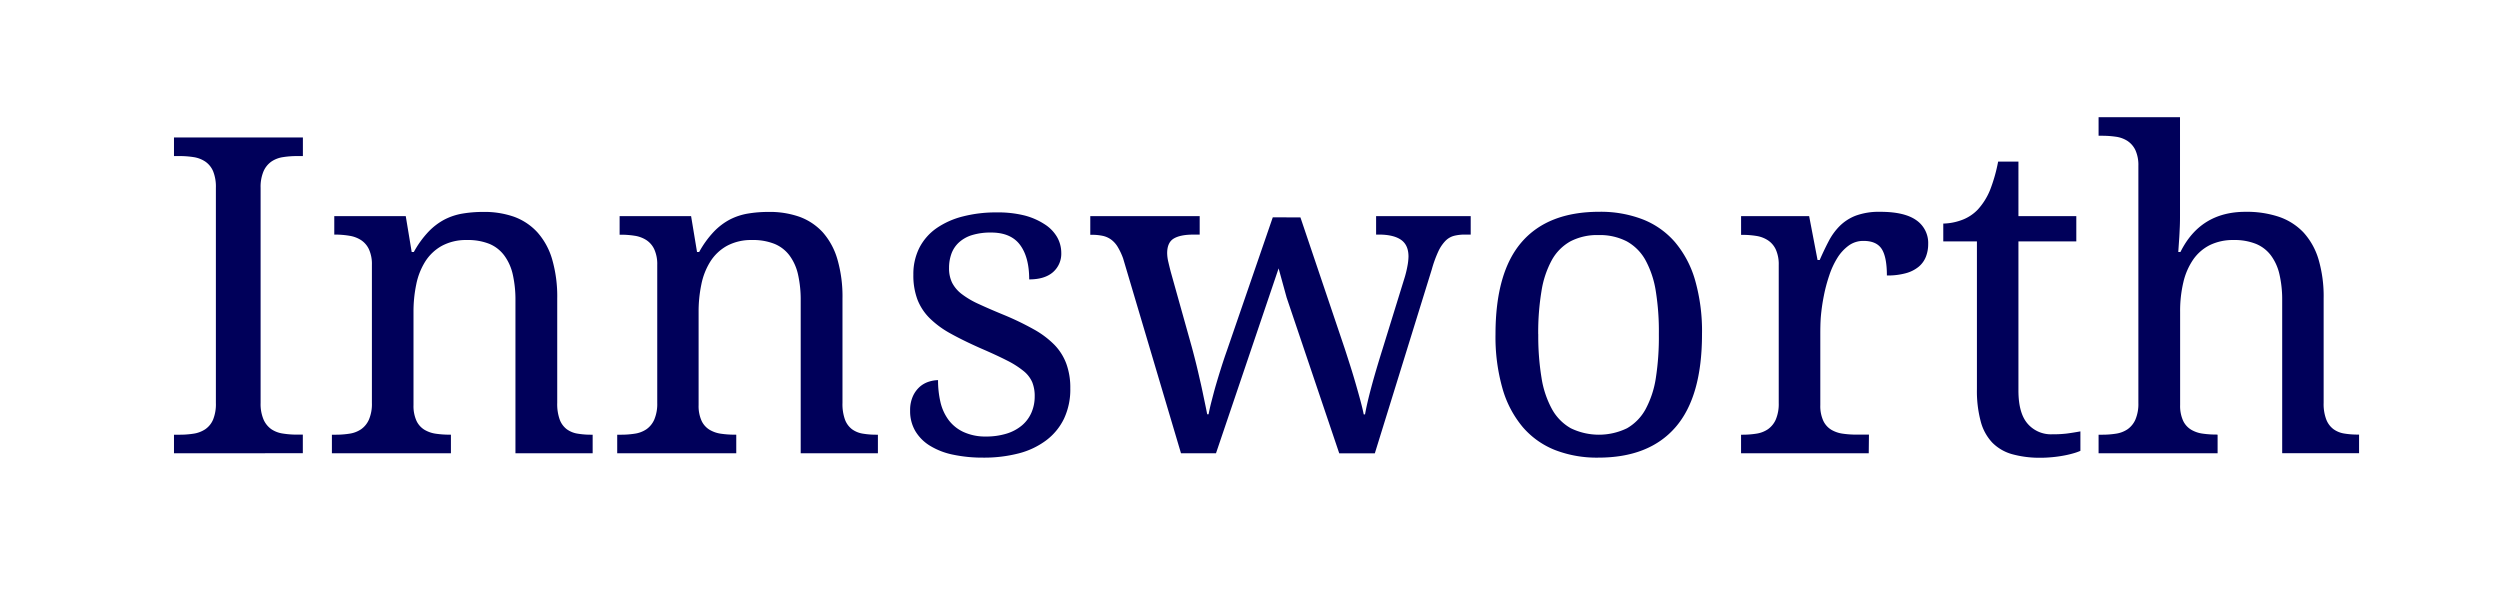 <?xml version="1.0" encoding="UTF-8"?> <svg xmlns="http://www.w3.org/2000/svg" id="Layer_1" data-name="Layer 1" viewBox="0 0 841.89 205.63"><defs><style>.cls-1{fill:#00005a;}</style></defs><title>Artboard 3</title><path class="cls-1" d="M58.59,152.65v-6.26h1.89a29.83,29.83,0,0,0,4.77-.36,9.67,9.67,0,0,0,3.89-1.49,7.48,7.48,0,0,0,2.62-3.24,13.85,13.85,0,0,0,.94-5.6V63.25a13.92,13.92,0,0,0-.94-5.6,7.51,7.51,0,0,0-2.62-3.23,9.68,9.68,0,0,0-3.89-1.5,29.83,29.83,0,0,0-4.77-.36H58.59V46.3H102v6.26h-2a30,30,0,0,0-4.73.36,9.4,9.4,0,0,0-3.89,1.5,7.88,7.88,0,0,0-2.62,3.23,13.52,13.52,0,0,0-1,5.6V135.7a13.46,13.46,0,0,0,1,5.6,7.85,7.85,0,0,0,2.62,3.24A9.39,9.39,0,0,0,95.25,146a30,30,0,0,0,4.73.36h2v6.26Z"></path><path class="cls-1" d="M151.85,146.39v6.26H111.77v-6.26H113a29.83,29.83,0,0,0,4.77-.36,9.32,9.32,0,0,0,3.85-1.49,7.77,7.77,0,0,0,2.62-3.24,13.3,13.3,0,0,0,1-5.6V89.22a11.94,11.94,0,0,0-1-5.27,7.47,7.47,0,0,0-2.65-3.09,10,10,0,0,0-3.9-1.46A29.26,29.26,0,0,0,113,79h-.43V72.78h24.07l2,12.08h.72a32.79,32.79,0,0,1,4.91-6.8,21.24,21.24,0,0,1,5.46-4.15,20.85,20.85,0,0,1,6.11-2,41.27,41.27,0,0,1,6.8-.54A30.13,30.13,0,0,1,173.12,73,19.87,19.87,0,0,1,181,78.27a23.47,23.47,0,0,1,4.94,9.06,44.83,44.83,0,0,1,1.71,13.17v35.2a15.39,15.39,0,0,0,.84,5.6,7.24,7.24,0,0,0,2.36,3.24,8.43,8.43,0,0,0,3.64,1.49,27.27,27.27,0,0,0,4.58.36h.51v6.26h-26V101.22a38.74,38.74,0,0,0-.87-8.65,17,17,0,0,0-2.8-6.4,12,12,0,0,0-5-4,19.31,19.31,0,0,0-7.64-1.34,17.06,17.06,0,0,0-8.55,2,15.55,15.55,0,0,0-5.56,5.31,23,23,0,0,0-3,7.71,44.63,44.63,0,0,0-.91,9.17v31.42a12.09,12.09,0,0,0,1,5.27,7,7,0,0,0,2.66,3,10.26,10.26,0,0,0,3.89,1.35,31.9,31.9,0,0,0,4.69.32Z"></path><path class="cls-1" d="M247.94,146.39v6.26H207.85v-6.26h1.24a29.83,29.83,0,0,0,4.77-.36,9.38,9.38,0,0,0,3.85-1.49,7.77,7.77,0,0,0,2.62-3.24,13.46,13.46,0,0,0,1-5.6V89.22a12.09,12.09,0,0,0-1-5.27,7.47,7.47,0,0,0-2.65-3.09,10,10,0,0,0-3.9-1.46,29.26,29.26,0,0,0-4.69-.36h-.43V72.78h24.07l2,12.08h.72a32.79,32.79,0,0,1,4.91-6.8,21.24,21.24,0,0,1,5.46-4.15,20.85,20.85,0,0,1,6.11-2,41.27,41.27,0,0,1,6.8-.54A30.13,30.13,0,0,1,269.21,73a19.87,19.87,0,0,1,7.86,5.23A23.6,23.6,0,0,1,282,87.33a44.83,44.83,0,0,1,1.71,13.17v35.2a15.39,15.39,0,0,0,.84,5.6,7.24,7.24,0,0,0,2.36,3.24,8.43,8.43,0,0,0,3.64,1.49,27.27,27.27,0,0,0,4.58.36h.51v6.26h-26V101.22a38.74,38.74,0,0,0-.87-8.65,17,17,0,0,0-2.8-6.4,12,12,0,0,0-5.05-4,19.31,19.31,0,0,0-7.64-1.34,17.06,17.06,0,0,0-8.55,2,15.55,15.55,0,0,0-5.56,5.31,23,23,0,0,0-3,7.71,44.63,44.63,0,0,0-.91,9.17v31.42a12.09,12.09,0,0,0,1,5.27,7,7,0,0,0,2.66,3,10.26,10.26,0,0,0,3.89,1.35,31.9,31.9,0,0,0,4.69.32Z"></path><path class="cls-1" d="M331.08,154.11a47.79,47.79,0,0,1-10.15-1,24,24,0,0,1-7.75-3,14.52,14.52,0,0,1-4.94-4.95,13.15,13.15,0,0,1-1.75-6.87,11.3,11.3,0,0,1,1-5,9.47,9.47,0,0,1,2.4-3.17,8.58,8.58,0,0,1,3.06-1.63,10.56,10.56,0,0,1,2.94-.48,32.4,32.4,0,0,0,.8,7.35,16.27,16.27,0,0,0,2.7,6,13.18,13.18,0,0,0,5,4.08A17.45,17.45,0,0,0,332,147a23.25,23.25,0,0,0,7.06-1,14.69,14.69,0,0,0,5.12-2.77,11.78,11.78,0,0,0,3.17-4.29,13.56,13.56,0,0,0,1.09-5.49,12.29,12.29,0,0,0-.84-4.77,10,10,0,0,0-2.91-3.74,30.17,30.17,0,0,0-5.63-3.57q-3.57-1.82-8.95-4.14-5.74-2.55-10-4.91a31.55,31.55,0,0,1-7-5.13,18.1,18.1,0,0,1-4.15-6.29,23.12,23.12,0,0,1-1.38-8.41,19.67,19.67,0,0,1,2-9,18.19,18.19,0,0,1,5.71-6.58,27.32,27.32,0,0,1,8.87-4,44.6,44.6,0,0,1,11.5-1.38A36.73,36.73,0,0,1,345,72.56a22.83,22.83,0,0,1,6.84,3A12.67,12.67,0,0,1,356,79.87a10.75,10.75,0,0,1,1.39,5.28,8.23,8.23,0,0,1-2.8,6.51q-2.81,2.43-8,2.43,0-7.49-3.09-11.63t-9.71-4.15a21.26,21.26,0,0,0-6.48.87,11.51,11.51,0,0,0-4.4,2.48,9.65,9.65,0,0,0-2.51,3.78,13.89,13.89,0,0,0-.8,4.8,11,11,0,0,0,1,4.91A11.32,11.32,0,0,0,323.84,99a29.19,29.19,0,0,0,5.75,3.38q3.53,1.64,8.47,3.67a94.71,94.71,0,0,1,10.11,4.88,30.56,30.56,0,0,1,6.95,5.23,18.23,18.23,0,0,1,4,6.41,23.55,23.55,0,0,1,1.31,8.22,23.08,23.08,0,0,1-2.11,10.18,20,20,0,0,1-6,7.31,26.4,26.4,0,0,1-9.27,4.4A46.46,46.46,0,0,1,331.08,154.11Z"></path><path class="cls-1" d="M437.93,73.22l14.91,44.15c.59,1.8,1.2,3.72,1.86,5.78s1.27,4.1,1.85,6.11,1.12,3.92,1.6,5.71.85,3.33,1.1,4.59h.43q.66-3.72,2.11-9.13t3.71-12.62l7.42-24a34.45,34.45,0,0,0,1-4,19.3,19.3,0,0,0,.4-3.39c0-2.57-.81-4.43-2.43-5.6S467.76,79,464.41,79h-1V72.78h31.86V79h-1.89a14.51,14.51,0,0,0-3.78.43,6.41,6.41,0,0,0-2.87,1.71,13,13,0,0,0-2.37,3.53,39.65,39.65,0,0,0-2.18,6l-19.2,62H451L433.28,100.2l-2.7-9.82-21.09,62.27H397.71L378.21,87a21.94,21.94,0,0,0-1.82-3.86,8.52,8.52,0,0,0-2.18-2.44,7.59,7.59,0,0,0-2.83-1.27,17.48,17.48,0,0,0-3.79-.36h-.43V72.78H404V79h-2c-3,0-5.19.43-6.69,1.31s-2.26,2.52-2.26,4.94a13.56,13.56,0,0,0,.4,3c.27,1.16.55,2.3.84,3.41l7,25c.49,1.79,1,3.76,1.53,5.89s1,4.25,1.49,6.36.88,4.09,1.27,5.93.71,3.4.95,4.66H407c.24-1.26.56-2.73,1-4.4s.89-3.47,1.45-5.39,1.15-3.86,1.78-5.85,1.26-3.88,1.9-5.68l15.49-45Z"></path><path class="cls-1" d="M573.16,112.57q0,21-8.91,31.28t-26.08,10.26a38.89,38.89,0,0,1-14.48-2.55,27.82,27.82,0,0,1-10.87-7.71,35.05,35.05,0,0,1-6.84-13,63.29,63.29,0,0,1-2.36-18.29q0-20.88,8.84-31.06t26.15-10.18a39.25,39.25,0,0,1,14.47,2.51A27.66,27.66,0,0,1,564,81.47a34.62,34.62,0,0,1,6.83,12.88A62.54,62.54,0,0,1,573.16,112.57Zm-55.14,0a86.6,86.6,0,0,0,1.09,14.62,32.29,32.29,0,0,0,3.53,10.59,16.59,16.59,0,0,0,6.33,6.43,21.68,21.68,0,0,0,18.95,0,16.47,16.47,0,0,0,6.25-6.43,32.54,32.54,0,0,0,3.46-10.59,90.19,90.19,0,0,0,1-14.62A85.32,85.32,0,0,0,557.59,98a32.07,32.07,0,0,0-3.49-10.44,16.11,16.11,0,0,0-6.29-6.29,19.79,19.79,0,0,0-9.5-2.11,19.53,19.53,0,0,0-9.45,2.11,16.17,16.17,0,0,0-6.26,6.29A32.07,32.07,0,0,0,519.11,98,85.32,85.32,0,0,0,518,112.57Z"></path><path class="cls-1" d="M629.31,152.65h-43v-6.26h.44a29.7,29.7,0,0,0,4.76-.36,9.37,9.37,0,0,0,3.86-1.49A7.85,7.85,0,0,0,598,141.3a13.46,13.46,0,0,0,1-5.6V89.22A12.09,12.09,0,0,0,598,84a7.49,7.49,0,0,0-2.66-3.09,9.87,9.87,0,0,0-3.89-1.46,29.26,29.26,0,0,0-4.69-.36h-.44V72.78h22.92l2.83,14.77h.73q1.46-3.35,3-6.29a20.72,20.72,0,0,1,3.75-5.17A15.71,15.71,0,0,1,625,72.6a22.82,22.82,0,0,1,8.22-1.27q8.14,0,12.11,2.83a9.29,9.29,0,0,1,4,8,11.73,11.73,0,0,1-.77,4.29,8.34,8.34,0,0,1-2.44,3.38A11.55,11.55,0,0,1,641.82,92a23.06,23.06,0,0,1-6.4.77q0-6.2-1.74-8.92c-1.17-1.81-3.2-2.72-6.11-2.72a8.28,8.28,0,0,0-5,1.56,14.74,14.74,0,0,0-3.82,4.15A27.31,27.31,0,0,0,616,92.79a52.55,52.55,0,0,0-1.82,6.87,63.33,63.33,0,0,0-1,7C613,109,613,111.12,613,113v23.42a11.94,11.94,0,0,0,1,5.27,7,7,0,0,0,2.65,3,10.32,10.32,0,0,0,3.89,1.35,32,32,0,0,0,4.7.32h4.14Z"></path><path class="cls-1" d="M691.07,146.25A39.46,39.46,0,0,0,696,146c1.51-.2,3-.44,4.59-.73v6.55a17.66,17.66,0,0,1-2.48.87,32.49,32.49,0,0,1-3.31.76c-1.19.22-2.43.39-3.74.51s-2.55.19-3.71.19a34.82,34.82,0,0,1-9.75-1.2,15.11,15.11,0,0,1-6.69-3.9,16.49,16.49,0,0,1-3.89-7.13,39.65,39.65,0,0,1-1.28-10.83V81.29H654.41v-6a19,19,0,0,0,5.93-1.09,14.27,14.27,0,0,0,5.71-3.64A22.12,22.12,0,0,0,670.16,64a53.82,53.82,0,0,0,2.72-9.57h6.84V72.78h19.49v8.51H679.72v50.19q0,7.65,3.09,11.2A10.37,10.37,0,0,0,691.07,146.25Z"></path><path class="cls-1" d="M746.79,146.39v6.26H706.71v-6.26h1.16a29.83,29.83,0,0,0,4.77-.36,9.38,9.38,0,0,0,3.85-1.49,7.85,7.85,0,0,0,2.62-3.24,13.46,13.46,0,0,0,1-5.6V55.83a12.09,12.09,0,0,0-1-5.27,7.62,7.62,0,0,0-2.66-3.09,9.54,9.54,0,0,0-3.89-1.42,31.87,31.87,0,0,0-4.69-.33h-1.16V39.47h27.42V72.2c0,1.36,0,2.78-.07,4.26s-.12,2.84-.22,4.11c-.1,1.45-.2,2.88-.29,4.29h.73Q741,71.33,756.17,71.33A34.08,34.08,0,0,1,767.41,73a20.54,20.54,0,0,1,8.26,5.23,23.29,23.29,0,0,1,5.09,9.06,44.11,44.11,0,0,1,1.74,13.17v35.2a14.69,14.69,0,0,0,.88,5.6,7.38,7.38,0,0,0,2.4,3.24,8.39,8.39,0,0,0,3.63,1.49,27.4,27.4,0,0,0,4.59.36h.43v6.26H768.54V101.22a38.13,38.13,0,0,0-.88-8.65,17,17,0,0,0-2.8-6.4,12,12,0,0,0-5.05-4,19.28,19.28,0,0,0-7.64-1.34,17.65,17.65,0,0,0-8,1.71,15.07,15.07,0,0,0-5.6,4.87,22.41,22.41,0,0,0-3.31,7.64,41.77,41.77,0,0,0-1.09,9.93v31.42a12.09,12.09,0,0,0,1,5.27,7,7,0,0,0,2.66,3,10.26,10.26,0,0,0,3.89,1.35,31.9,31.9,0,0,0,4.69.32Z"></path></svg> 